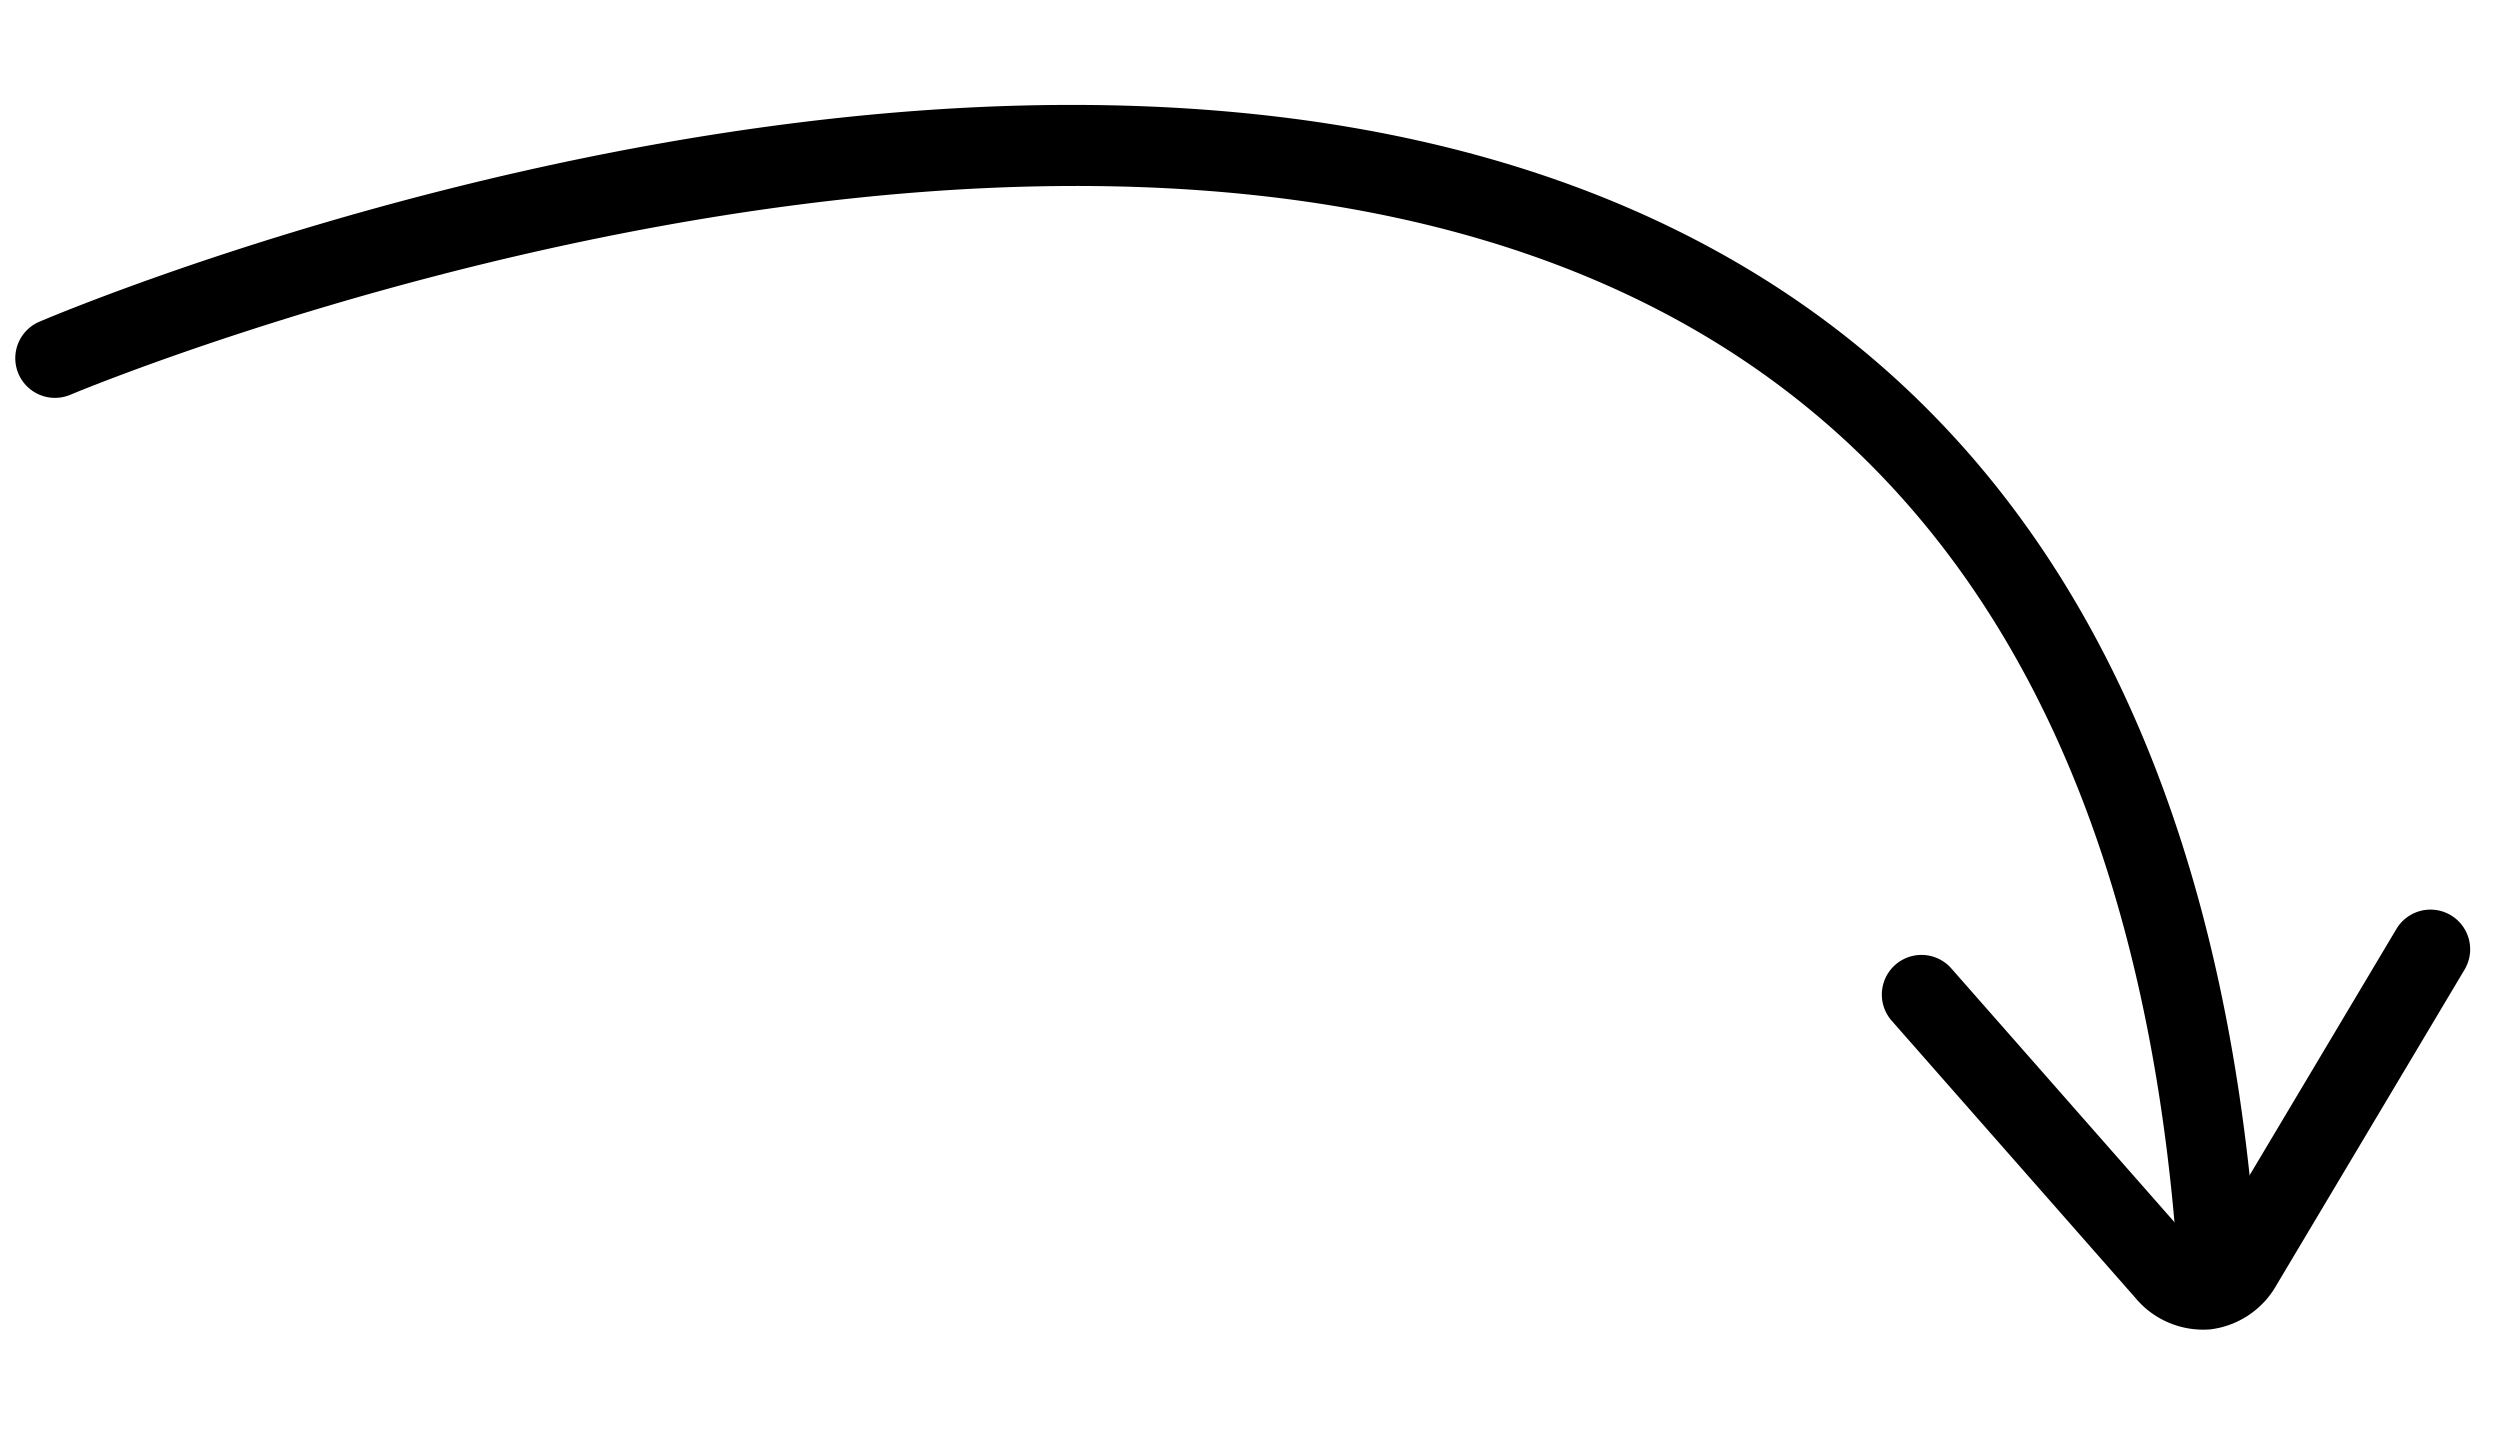 <svg xmlns="http://www.w3.org/2000/svg" width="168.183" height="97.143" viewBox="0 0 168.183 97.143"><g><g><path d="M142.19 84.841h-.007a2.669 2.669 0 0 1-2.662-2.675c.071-28.657-8.664-49.584-25.957-62.206C74.542-8.515 4.195 13.733 3.49 13.96a2.669 2.669 0 0 1-1.641-5.079c2.986-.965 73.663-23.3 114.859 6.767 18.753 13.685 28.223 36.069 28.15 66.529a2.671 2.671 0 0 1-2.668 2.664z" transform="rotate(-5.13 144.809 6.658)"></path></g><g><path d="M19.938 26.836a5.935 5.935 0 0 1-4.768-2.568L.516 4.243a2.668 2.668 0 1 1 4.307-3.151l14.654 20.025c.46.627.463.627.923 0L34.9 1.108a2.669 2.669 0 0 1 4.323 3.131l-14.5 20.007a5.938 5.938 0 0 1-4.77 2.593z" transform="rotate(-5.13 144.809 6.658) translate(121.271 62.61)"></path></g></g></svg>